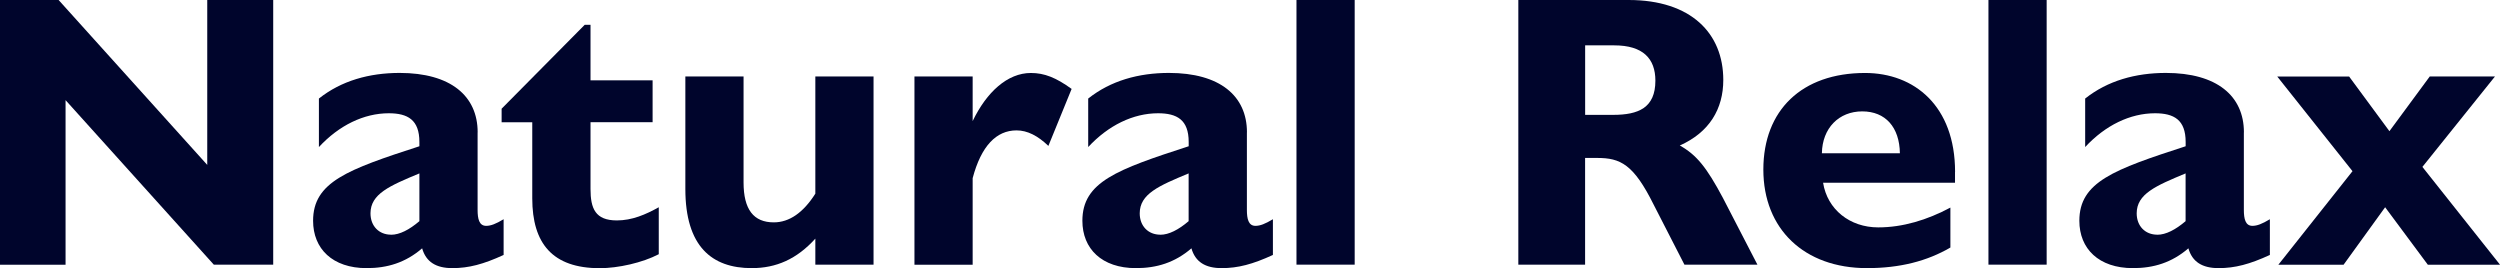<?xml version="1.0" encoding="UTF-8"?>
<svg id="_レイヤー_2" data-name="レイヤー_2" xmlns="http://www.w3.org/2000/svg" width="438.13" height="46.99" viewBox="0 0 438.13 46.99">
  <g id="_デザイン" data-name="デザイン">
    <g>
      <path d="M10.27,0l26.05,28.9V0h11.56v46.38h-10.41L11.49,17.55v28.84H0V0h10.27Z" style="fill: #00052c;"/>
      <path d="M83.7,23.19v13.6c0,1.56.27,2.79,1.5,2.79.82,0,1.7-.34,3.06-1.16v6.26c-3.54,1.63-6.12,2.31-8.98,2.31s-4.62-1.09-5.3-3.47c-2.92,2.52-6.12,3.47-9.73,3.47-5.98,0-9.38-3.4-9.38-8.3,0-6.8,6.05-8.98,18.63-13.06v-.75c0-3.88-2.04-5.03-5.37-5.03-4.35,0-8.71,2.11-12.24,5.92v-8.5c3.94-3.13,8.84-4.49,14.15-4.49,8.91,0,13.67,4.01,13.67,10.41ZM68.54,41.14c1.5,0,3.2-.88,4.96-2.38v-8.37c-5.24,2.18-8.57,3.6-8.57,7,0,2.24,1.5,3.74,3.6,3.74Z" style="fill: #00052c;"/>
      <path d="M102.47,4.35h1.02v9.73h10.88v7.34h-10.88v11.7c0,3.4.82,5.51,4.62,5.51,2.65,0,5.03-1.02,7.34-2.31v8.23c-2.86,1.5-7.14,2.45-10.34,2.45-8.3,0-11.83-4.35-11.83-12.24v-13.33h-5.37v-2.38l14.55-14.69Z" style="fill: #00052c;"/>
      <path d="M130.31,13.4v18.57c0,4.76,1.77,7,5.3,7,2.72,0,5.17-1.7,7.28-5.03V13.4h10.2v32.98h-10.2v-4.56c-3.26,3.6-6.87,5.17-11.15,5.17-7,0-11.63-3.81-11.63-13.87V13.4h10.2Z" style="fill: #00052c;"/>
      <path d="M187.81,15.57l-4.08,10c-1.84-1.77-3.67-2.72-5.58-2.72-3.54,0-6.19,2.72-7.69,8.37v15.17h-10.2V13.4h10.2v7.82c2.45-5.1,6.12-8.43,10.2-8.43,2.38,0,4.42.82,7.14,2.79Z" style="fill: #00052c;"/>
      <path d="M218.52,23.19v13.6c0,1.56.27,2.79,1.5,2.79.82,0,1.7-.34,3.06-1.16v6.26c-3.54,1.63-6.12,2.31-8.98,2.31s-4.62-1.09-5.3-3.47c-2.92,2.52-6.12,3.47-9.73,3.47-5.98,0-9.38-3.4-9.38-8.3,0-6.8,6.05-8.98,18.63-13.06v-.75c0-3.88-2.04-5.03-5.37-5.03-4.35,0-8.71,2.11-12.24,5.92v-8.5c3.94-3.13,8.84-4.49,14.15-4.49,8.91,0,13.67,4.01,13.67,10.41ZM203.35,41.14c1.5,0,3.2-.88,4.96-2.38v-8.37c-5.24,2.18-8.57,3.6-8.57,7,0,2.24,1.5,3.74,3.6,3.74Z" style="fill: #00052c;"/>
      <path d="M237.41,0v46.38h-10.2V0h10.2Z" style="fill: #00052c;"/>
      <path d="M285.42,0c10.95,0,16.59,5.85,16.59,14.01,0,5.1-2.45,9.18-7.62,11.49,2.92,1.63,4.69,3.81,7.55,9.18l6.05,11.7h-12.79l-5.37-10.47c-3.54-7.14-5.85-8.23-9.93-8.23h-2.11v18.7h-11.7V0h19.31ZM277.8,20.13h4.9c4.42,0,7.41-1.22,7.41-5.99,0-3.88-2.18-6.19-7.21-6.19h-5.1v12.17Z" style="fill: #00052c;"/>
      <path d="M342.62,30.13v1.9h-23.12c.75,4.69,4.69,7.82,9.66,7.82,4.29,0,8.57-1.29,12.65-3.47v7c-4.08,2.38-8.84,3.61-14.62,3.61-11.02,0-18.16-6.87-18.16-17.27s6.73-16.93,17.82-16.93c8.64,0,15.78,5.78,15.78,17.34ZM332.96,26.86c-.07-4.56-2.52-7.34-6.6-7.34s-7,2.92-7.07,7.34h13.67Z" style="fill: #00052c;"/>
      <path d="M358.68,0v46.38h-10.2V0h10.2Z" style="fill: #00052c;"/>
      <path d="M393.24,23.19v13.6c0,1.56.27,2.79,1.5,2.79.82,0,1.7-.34,3.06-1.16v6.26c-3.54,1.63-6.12,2.31-8.98,2.31s-4.62-1.09-5.3-3.47c-2.92,2.52-6.12,3.47-9.72,3.47-5.99,0-9.39-3.4-9.39-8.3,0-6.8,6.05-8.98,18.63-13.06v-.75c0-3.88-2.04-5.03-5.37-5.03-4.35,0-8.71,2.11-12.24,5.92v-8.5c3.94-3.13,8.84-4.49,14.15-4.49,8.91,0,13.67,4.01,13.67,10.41ZM378.07,41.14c1.5,0,3.2-.88,4.96-2.38v-8.37c-5.24,2.18-8.57,3.6-8.57,7,0,2.24,1.5,3.74,3.6,3.74Z" style="fill: #00052c;"/>
      <path d="M411.68,13.4l7.07,9.59,7.07-9.59h11.43l-12.72,15.85,13.6,17.14h-12.65l-7.48-10.07-7.28,10.07h-11.43l12.99-16.39-13.19-16.59h12.58Z" style="fill: #00052c;"/>
    </g>
  </g>
</svg>